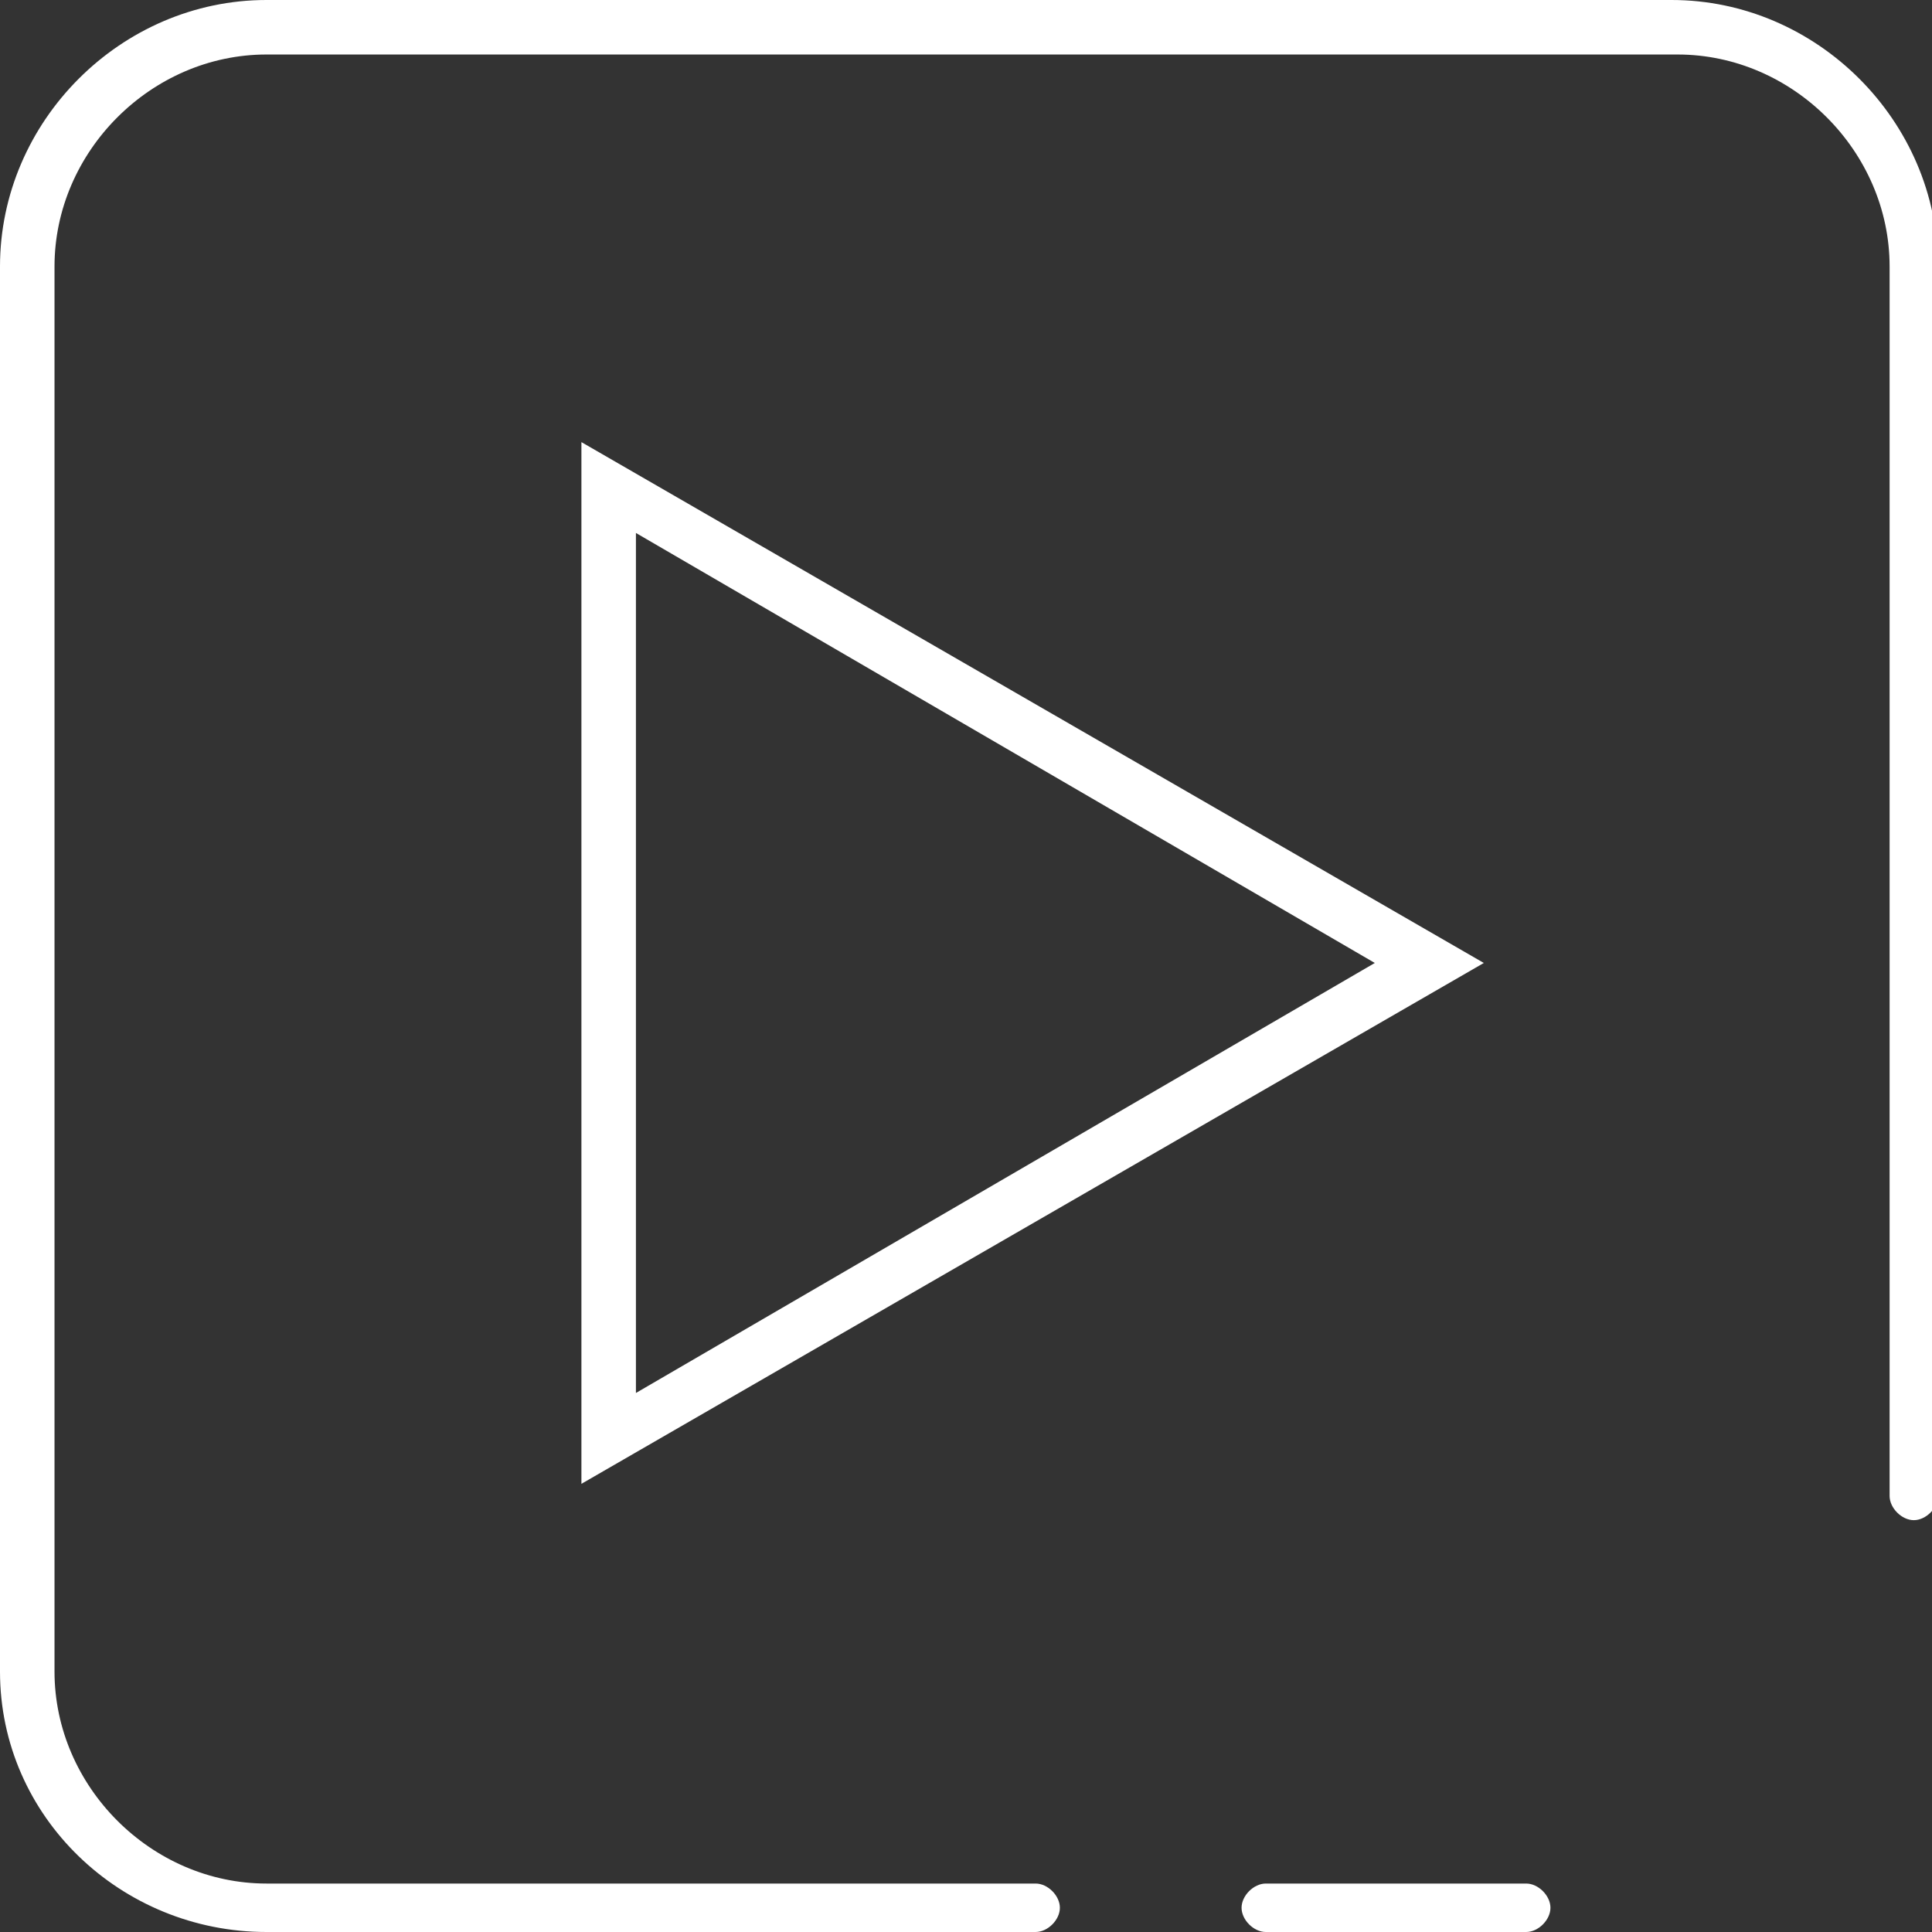 <?xml version="1.0" encoding="UTF-8"?>
<svg id="Group_22" xmlns="http://www.w3.org/2000/svg" width="31.9" height="31.9" version="1.1" viewBox="0 0 31.9 31.9">
  <rect x="0" y="0" width="31.9" height="31.9" fill="#333333" stroke="none"/>
  <!-- Generator: Adobe Illustrator 29.6.1, SVG Export Plug-In . SVG Version: 2.1.1 Build 9)  -->
  <defs>
    <style>
      .st0 {
        fill: #fff;
      }

      .st1 {
        fill: none;
        stroke: #49f100;
        stroke-miterlimit: 10;
        stroke-width: .9px;
      }
    </style>
  </defs>
  <line class="st1" x1="38" y1="97.8" x2="38" y2="102.9"/>
  <g>
    <path id="Path_69" class="st0" d="M20.9,31.9c-.2,0-.4-.2-.4-.4s.2-.4.4-.4h4.3c.2,0,.4.2.4.4s-.2.4-.4.4h-4.3"/>
    <path id="Path_70" class="st0" d="M4.4,31.9C2,31.9,0,30,0,27.6V4.4C0,2,2,0,4.4,0h23.2c2.4,0,4.4,2,4.4,4.4v20.3h0c0,.2-.2.4-.4.4s-.4-.2-.4-.4V4.4c0-1.9-1.6-3.5-3.5-3.5H4.4c-1.9,0-3.5,1.6-3.5,3.5v23.2c0,1.9,1.6,3.5,3.5,3.5h12.7c.2,0,.4.2.4.4s-.2.4-.4.4H4.4"/>
    <path class="st0" d="M9.6,24.6V7.3l14.9,8.6-14.9,8.6ZM10.5,8.9v14.1l12.2-7.1-12.2-7.1Z"/>
  </g>
</svg>